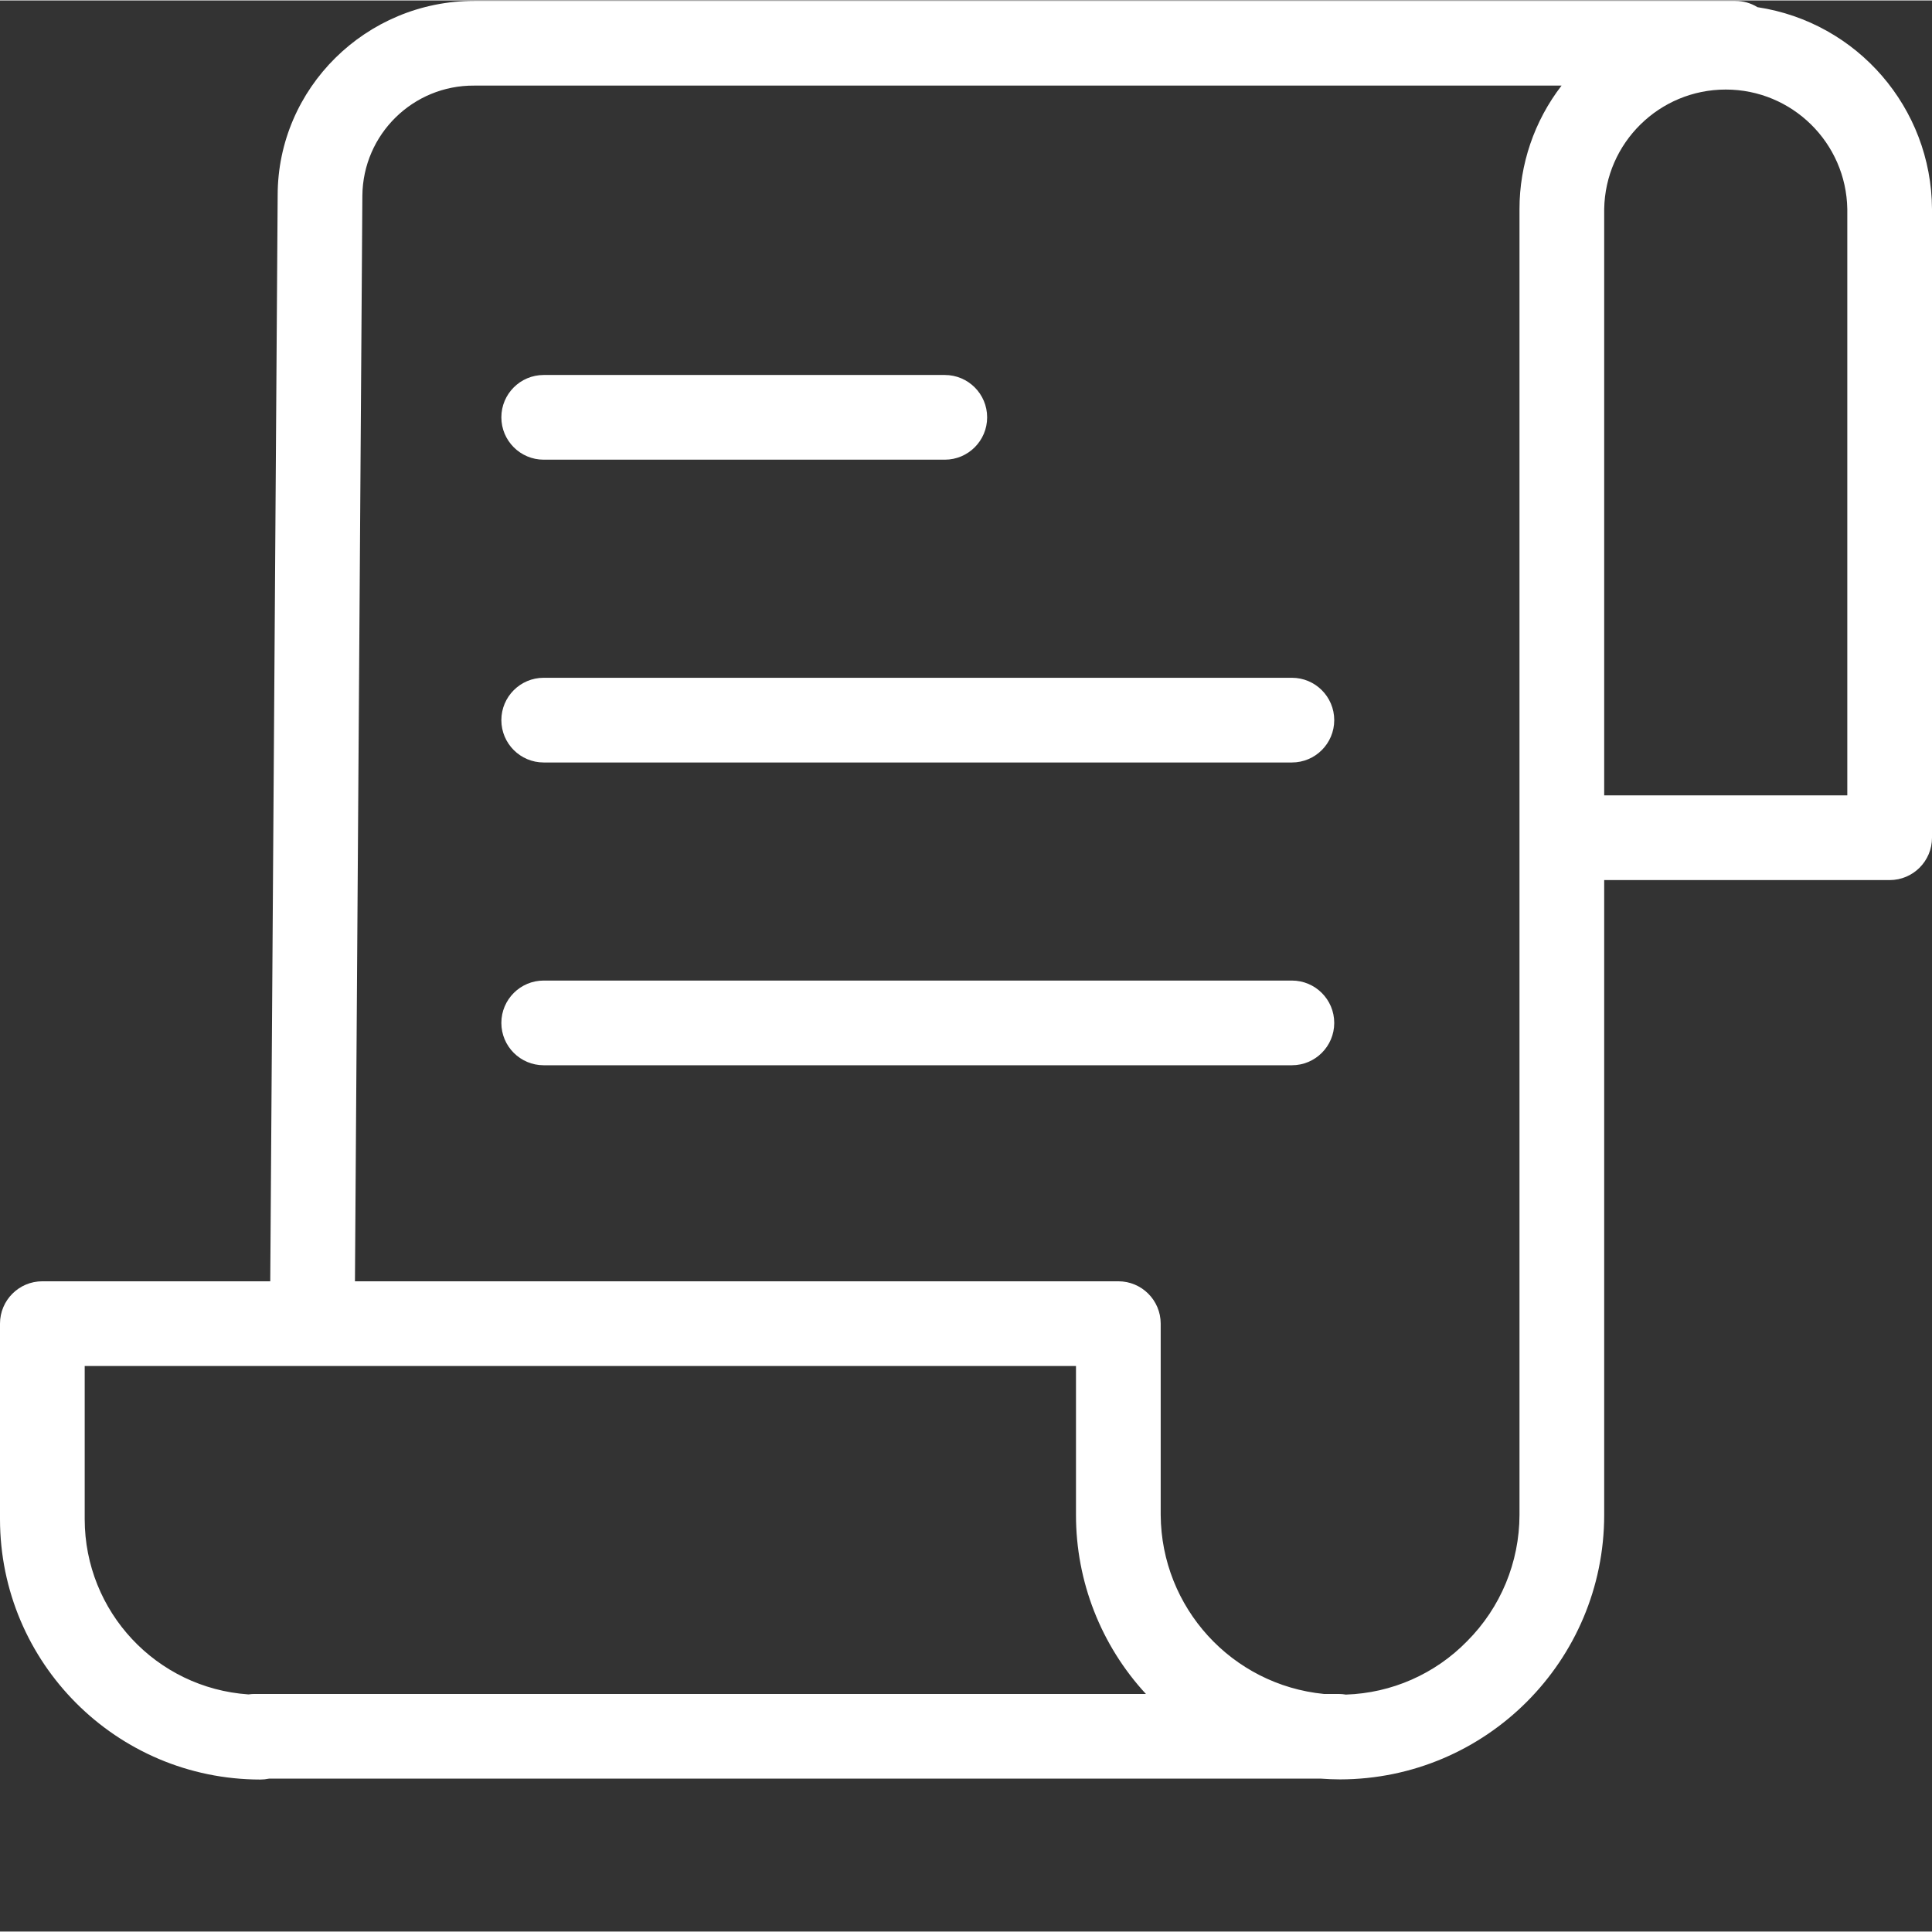 <svg xmlns="http://www.w3.org/2000/svg" version="1.1" xmlns:xlink="http://www.w3.org/1999/xlink" xmlns:svgjs="http://svgjs.com/svgjs" width="512" height="512" x="0" y="0" viewBox="0 0 456.212 456" style="enable-background:new 0 0 512 512" xml:space="preserve" class=""><rect x="0" y="0" width="456.212" height="456" fill="#333333" stroke="none"/><g><path d="m415.008 1.59c-1.57-.969-3.379-1.484-5.223-1.484h-297.789c-25.602 0-46.43 20.625-46.43 45.902l-1.75 256.441h-53.816c-5.523 0-10 4.477-10 10v46.199c.035 33.926 27.527 61.418 61.453 61.457.688 0 1.379-.07 2.055-.211h248.457c1.48.105 2.973.176 4.477.176 34.453-.062 62.352-28 62.363-62.453v-149.906h67.406c5.523 0 10-4.477 10-10v-148.445c-.121-23.871-17.602-44.102-41.203-47.676zm-395.008 357.062v-36.199h234.078v35.168c-.012 15.668 5.883 30.762 16.512 42.273h-210.504c-.473.004-.941.039-1.406.109-21.754-1.48-38.652-19.547-38.68-41.352zm338.805-309.387v308.352c-.02 11.18-4.461 21.891-12.355 29.801-7.559 7.754-17.828 12.281-28.648 12.625-.539-.094-1.086-.141-1.637-.145h-3.516c-21.781-2.145-38.426-20.387-38.57-42.273v-45.176c0-5.52-4.477-10-10-10h-180.262l1.75-256.371c.145-14.461 11.965-26.082 26.43-25.973h256.742c-6.441 8.355-9.938 18.609-9.934 29.16zm77.406 138.445h-57.406v-138.445c.262-15.668 13.035-28.227 28.703-28.227 15.668 0 28.441 12.559 28.703 28.227zm0 0" fill="#FFFFFF" data-original="#FFFFFF" class=""></path><path d="m128.387 108.441h94.711c5.523 0 10-4.477 10-10 0-5.523-4.477-10-10-10h-94.711c-5.523 0-10 4.477-10 10 0 5.523 4.477 10 10 10zm0 0" fill="#FFFFFF" data-original="#FFFFFF" class=""></path><path d="m305.059 159.941h-176.672c-5.523 0-10 4.477-10 10 0 5.52 4.477 10 10 10h176.672c5.523 0 10-4.48 10-10 0-5.523-4.477-10-10-10zm0 0" fill="#FFFFFF" data-original="#FFFFFF" class=""></path><path d="m305.059 231.438h-176.672c-5.523 0-10 4.48-10 10 0 5.523 4.477 10 10 10h176.672c5.523 0 10-4.477 10-10 0-5.52-4.477-10-10-10zm0 0" fill="#FFFFFF" data-original="#FFFFFF" class=""></path></g></svg>